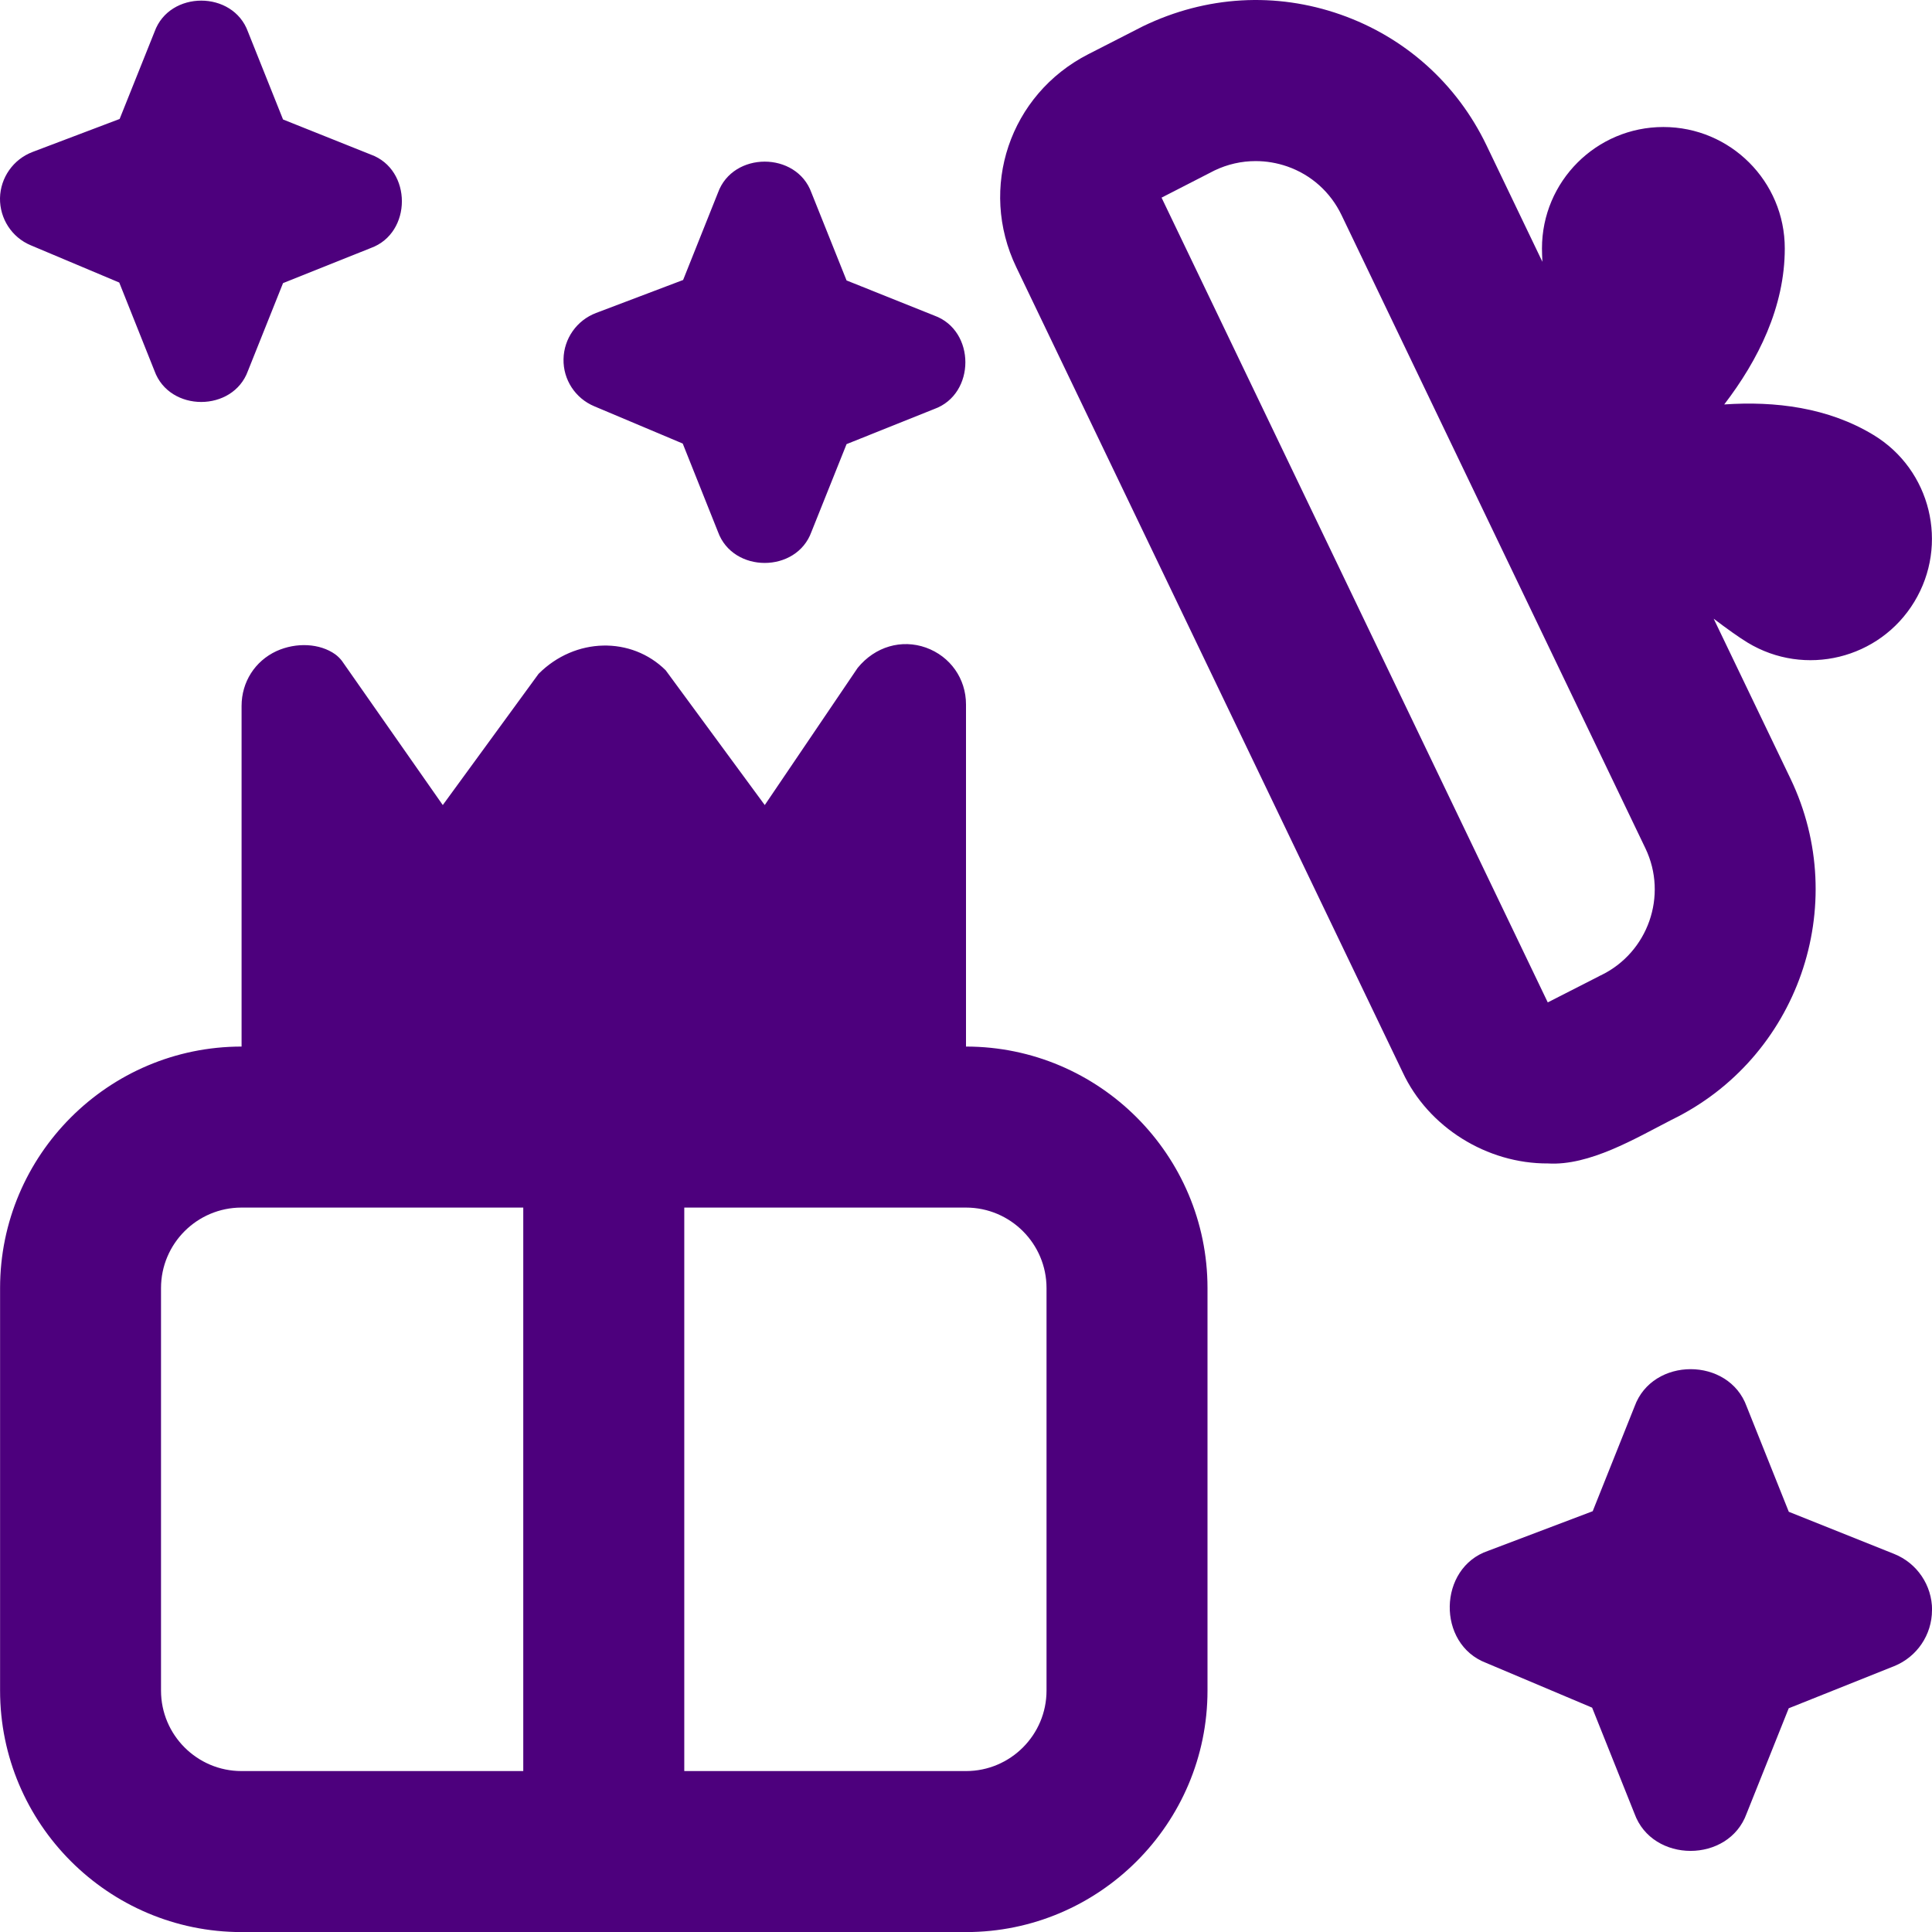 <svg width="50" height="50" viewBox="0 0 50 50" fill="none" xmlns="http://www.w3.org/2000/svg">
<path d="M25 27.085C25 23.915 25 18.231 25 18.231C25 17.564 24.594 16.987 23.963 16.76C23.336 16.537 22.65 16.729 22.196 17.285L19.792 20.835L17.227 17.346C16.342 16.469 14.886 16.489 13.938 17.439L11.459 20.835L8.848 17.102C8.798 17.037 8.74 16.981 8.675 16.933C8.277 16.65 7.671 16.617 7.156 16.85C6.598 17.108 6.252 17.652 6.252 18.269V27.085C2.806 27.085 0.002 29.89 0.002 33.335V43.752C0.002 47.198 2.806 50.002 6.252 50.002H25C28.446 50.002 31.25 47.198 31.25 43.752V33.335C31.25 29.89 28.446 27.085 25 27.085ZM4.167 43.752V33.335C4.167 32.187 5.1 31.252 6.25 31.252H13.542V45.835H6.25C5.1 45.835 4.167 44.9 4.167 43.752ZM27.084 43.752C27.084 44.9 26.15 45.835 25 45.835H17.709V31.252H25C26.15 31.252 27.084 32.187 27.084 33.335V43.752ZM40.061 30.11C41.133 30.175 42.325 29.462 43.256 28.983C46.531 27.394 47.913 23.437 46.338 20.152L44.35 16.012C44.686 16.267 44.996 16.489 45.225 16.629C46.709 17.529 48.642 17.058 49.542 15.575C50.442 14.092 49.971 12.158 48.488 11.258C47.311 10.544 45.938 10.377 44.623 10.467C45.5 9.323 46.19 7.946 46.19 6.429C46.19 4.694 44.783 3.287 43.048 3.287C41.313 3.287 39.906 4.694 39.906 6.429C39.906 6.531 39.911 6.648 39.917 6.775L38.471 3.762C37.706 2.167 36.363 0.962 34.694 0.377C33.021 -0.21 31.221 -0.113 29.581 0.679L28.163 1.404C26.131 2.444 25.315 4.865 26.302 6.917L36.298 27.744C36.963 29.177 38.486 30.119 40.061 30.11ZM30.061 5.115L31.431 4.412C31.769 4.25 32.131 4.169 32.496 4.169C32.771 4.169 33.046 4.215 33.315 4.308C33.936 4.525 34.434 4.973 34.719 5.567L42.584 21.956C43.169 23.179 42.652 24.652 41.429 25.242C41.413 25.248 41.396 25.256 41.383 25.265L40.056 25.942L30.061 5.115ZM0 5.127C0.011 4.596 0.344 4.123 0.842 3.933L3.096 3.079L4 0.821C4.388 -0.252 6.029 -0.252 6.417 0.821L7.325 3.092L9.596 4C10.669 4.387 10.669 6.031 9.596 6.419L7.325 7.327L6.417 9.598C6.029 10.671 4.386 10.671 3.998 9.598L3.086 7.312L0.796 6.348C0.306 6.144 -0.008 5.658 0 5.127ZM14.584 9.294C14.594 8.762 14.927 8.29 15.425 8.1L17.679 7.246L18.581 4.987C18.969 3.915 20.613 3.915 21 4.987L21.909 7.258L24.179 8.167C25.252 8.554 25.252 10.198 24.179 10.585L21.909 11.494L21 13.764C20.613 14.837 18.969 14.837 18.581 13.764L17.669 11.479L15.379 10.514C14.888 10.308 14.573 9.825 14.584 9.294ZM50 41.669C50 42.308 49.611 42.883 49.017 43.121L46.292 44.21L45.202 46.935C44.738 48.223 42.765 48.223 42.3 46.935L41.204 44.194L38.459 43.035C37.179 42.546 37.215 40.575 38.513 40.135L41.219 39.11L42.302 36.4C42.767 35.112 44.74 35.112 45.204 36.4L46.294 39.125L49.019 40.215C49.613 40.452 50.002 41.027 50.002 41.667L50 41.669Z" fill="#4D007D"/>
</svg>
